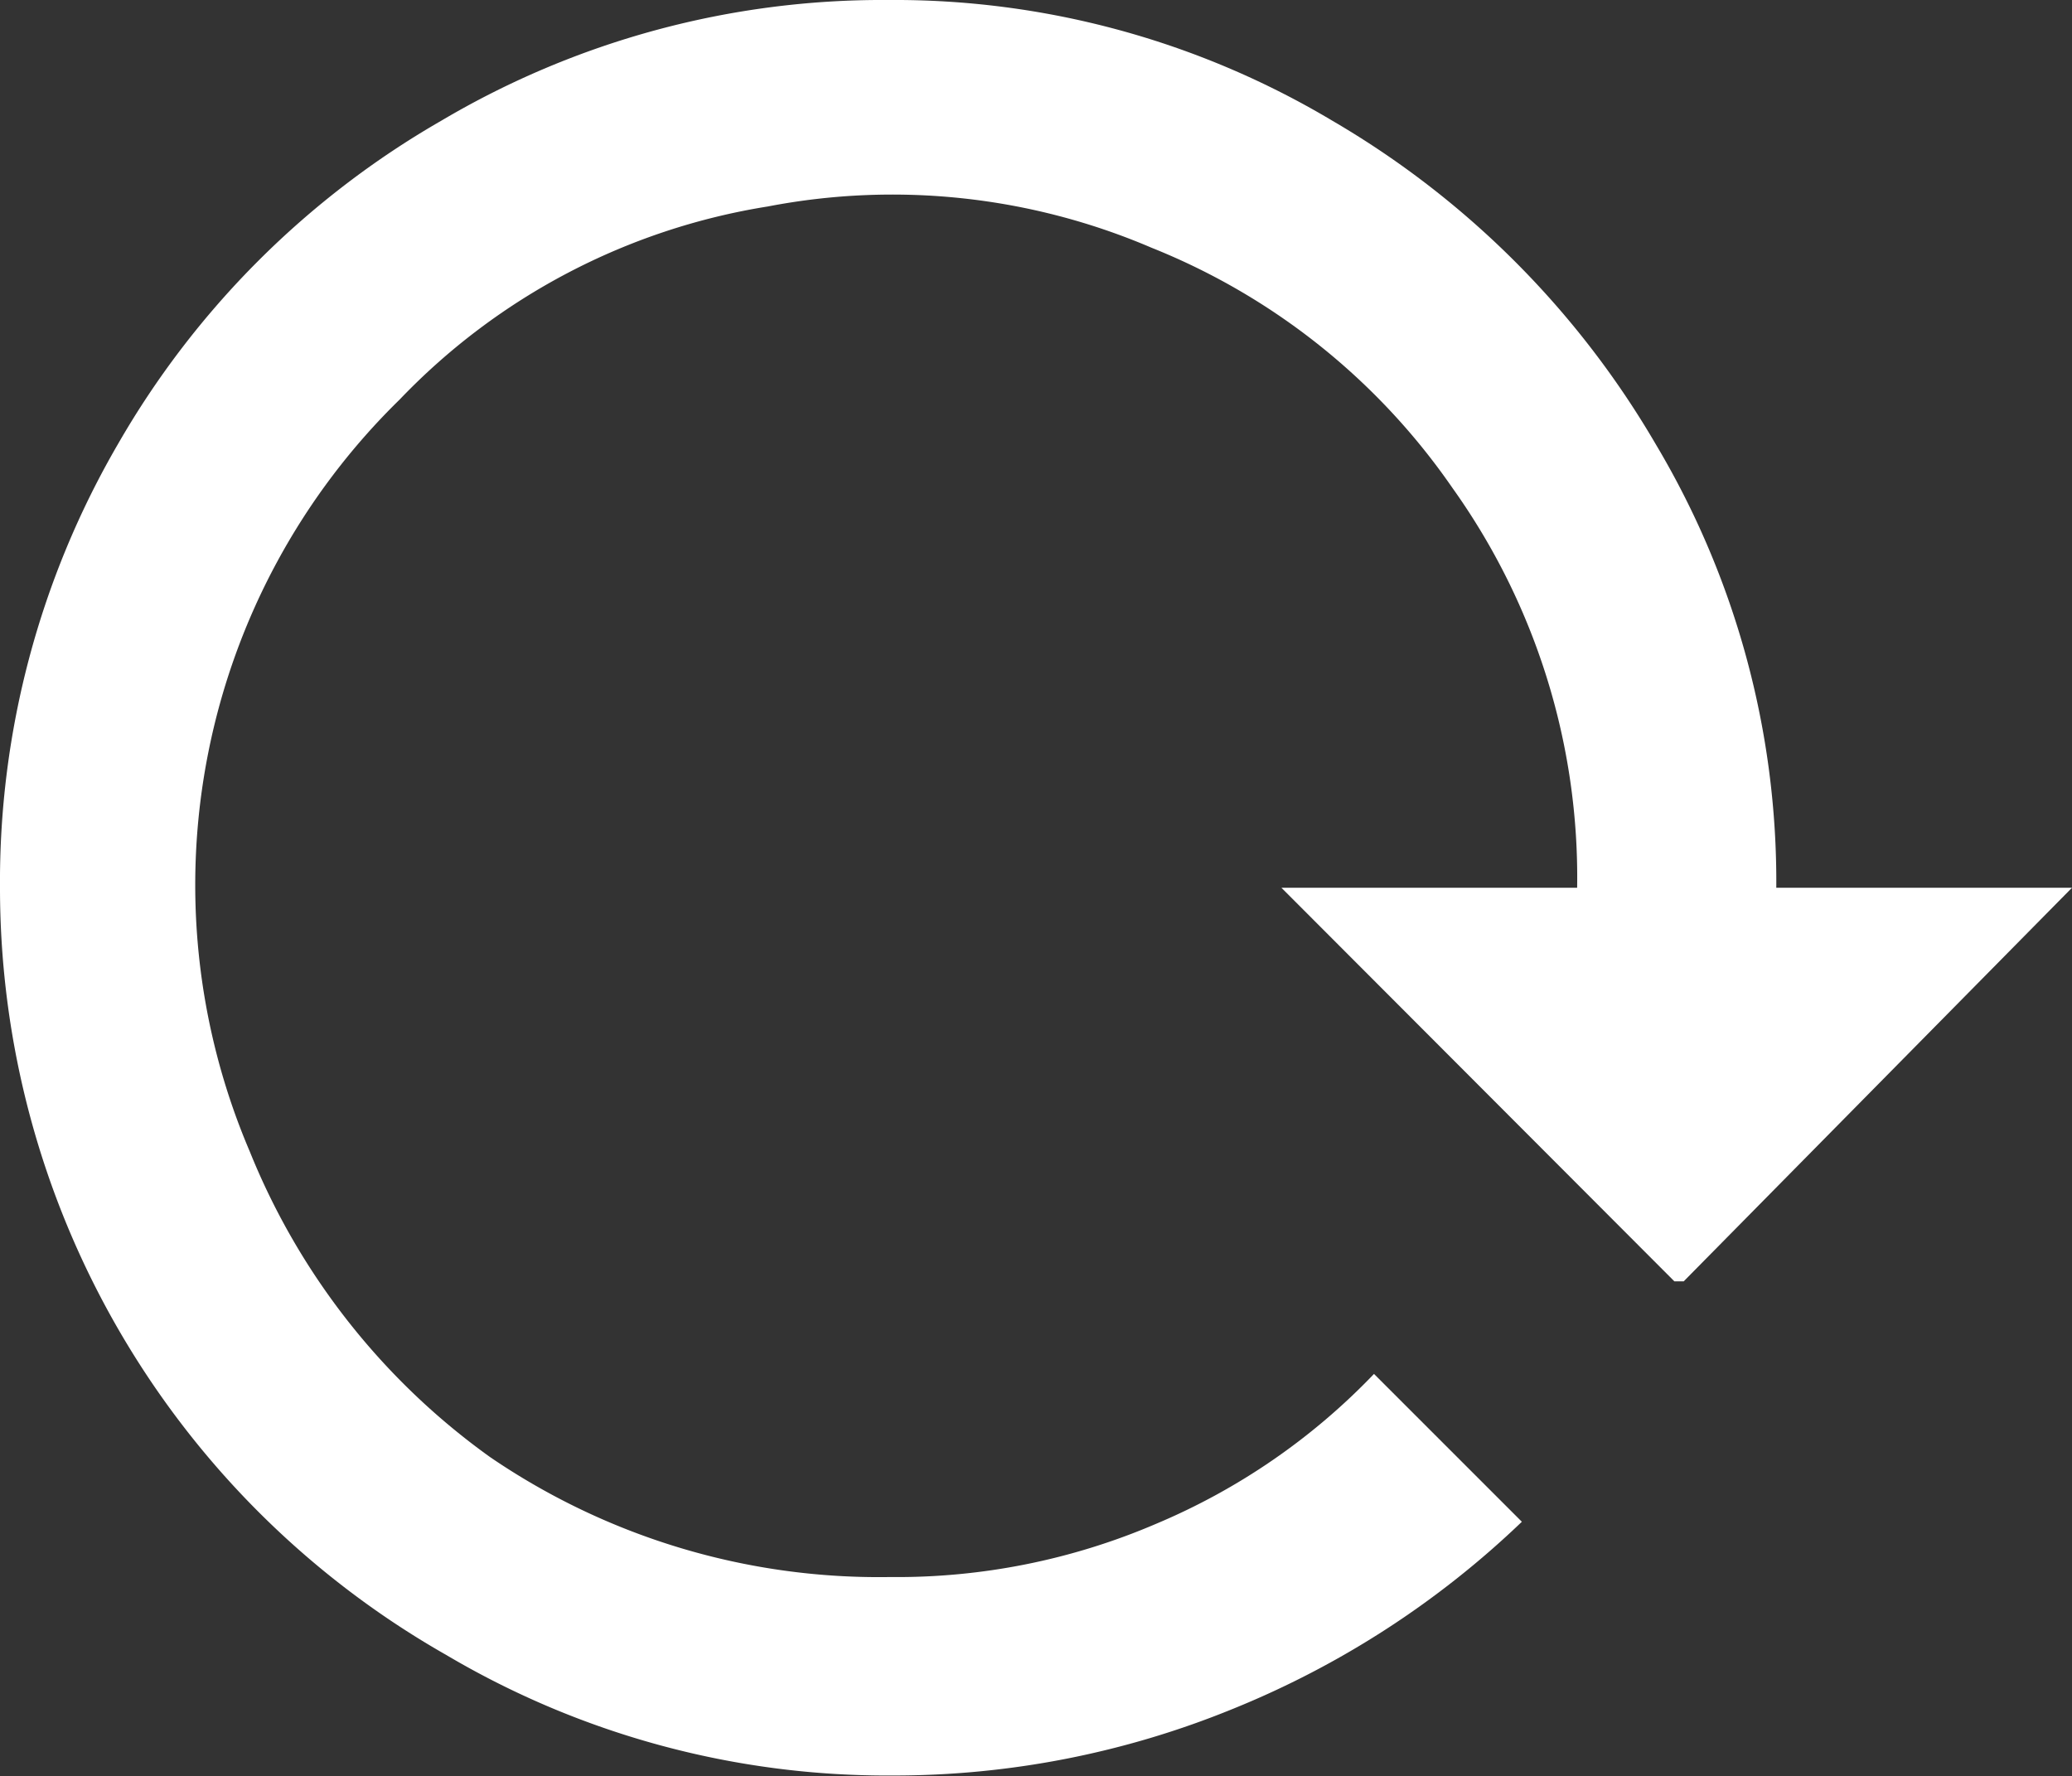 <svg xmlns="http://www.w3.org/2000/svg" viewBox="0 0 31.11 26.67"><rect x="0" y="0" width="31.11" height="26.67" fill="#333333" stroke="none"/><g id="reset_arrow" data-name="reset-arrow"><g id="arrow_g" data-name="Layer 1"><path style="fill: #fff;" d="M1.77,6.67A13.17,13.17,0,0,1,6.63,1.81,13,13,0,0,1,13.33,0,12.83,12.83,0,0,1,20,1.81a13.48,13.48,0,0,1,4.86,4.86,12.82,12.82,0,0,1,1.81,6.66h4.44l-5.83,5.91h-.14l-5.9-5.91h4.44a10.06,10.06,0,0,0-1.87-6,10,10,0,0,0-4.52-3.61,9.88,9.88,0,0,0-5.76-.62A9.78,9.78,0,0,0,6,6,10.19,10.19,0,0,0,3.75,17.29a10.45,10.45,0,0,0,3.61,4.59,10.35,10.35,0,0,0,6,1.8,9.87,9.87,0,0,0,4-.8,9.76,9.76,0,0,0,3.27-2.25l2.22,2.22a13.69,13.69,0,0,1-4.34,2.81,13.45,13.45,0,0,1-5.11,1,13,13,0,0,1-6.7-1.81A13.25,13.25,0,0,1,0,13.33,13.07,13.07,0,0,1,1.77,6.67Z"/></g></g></svg>